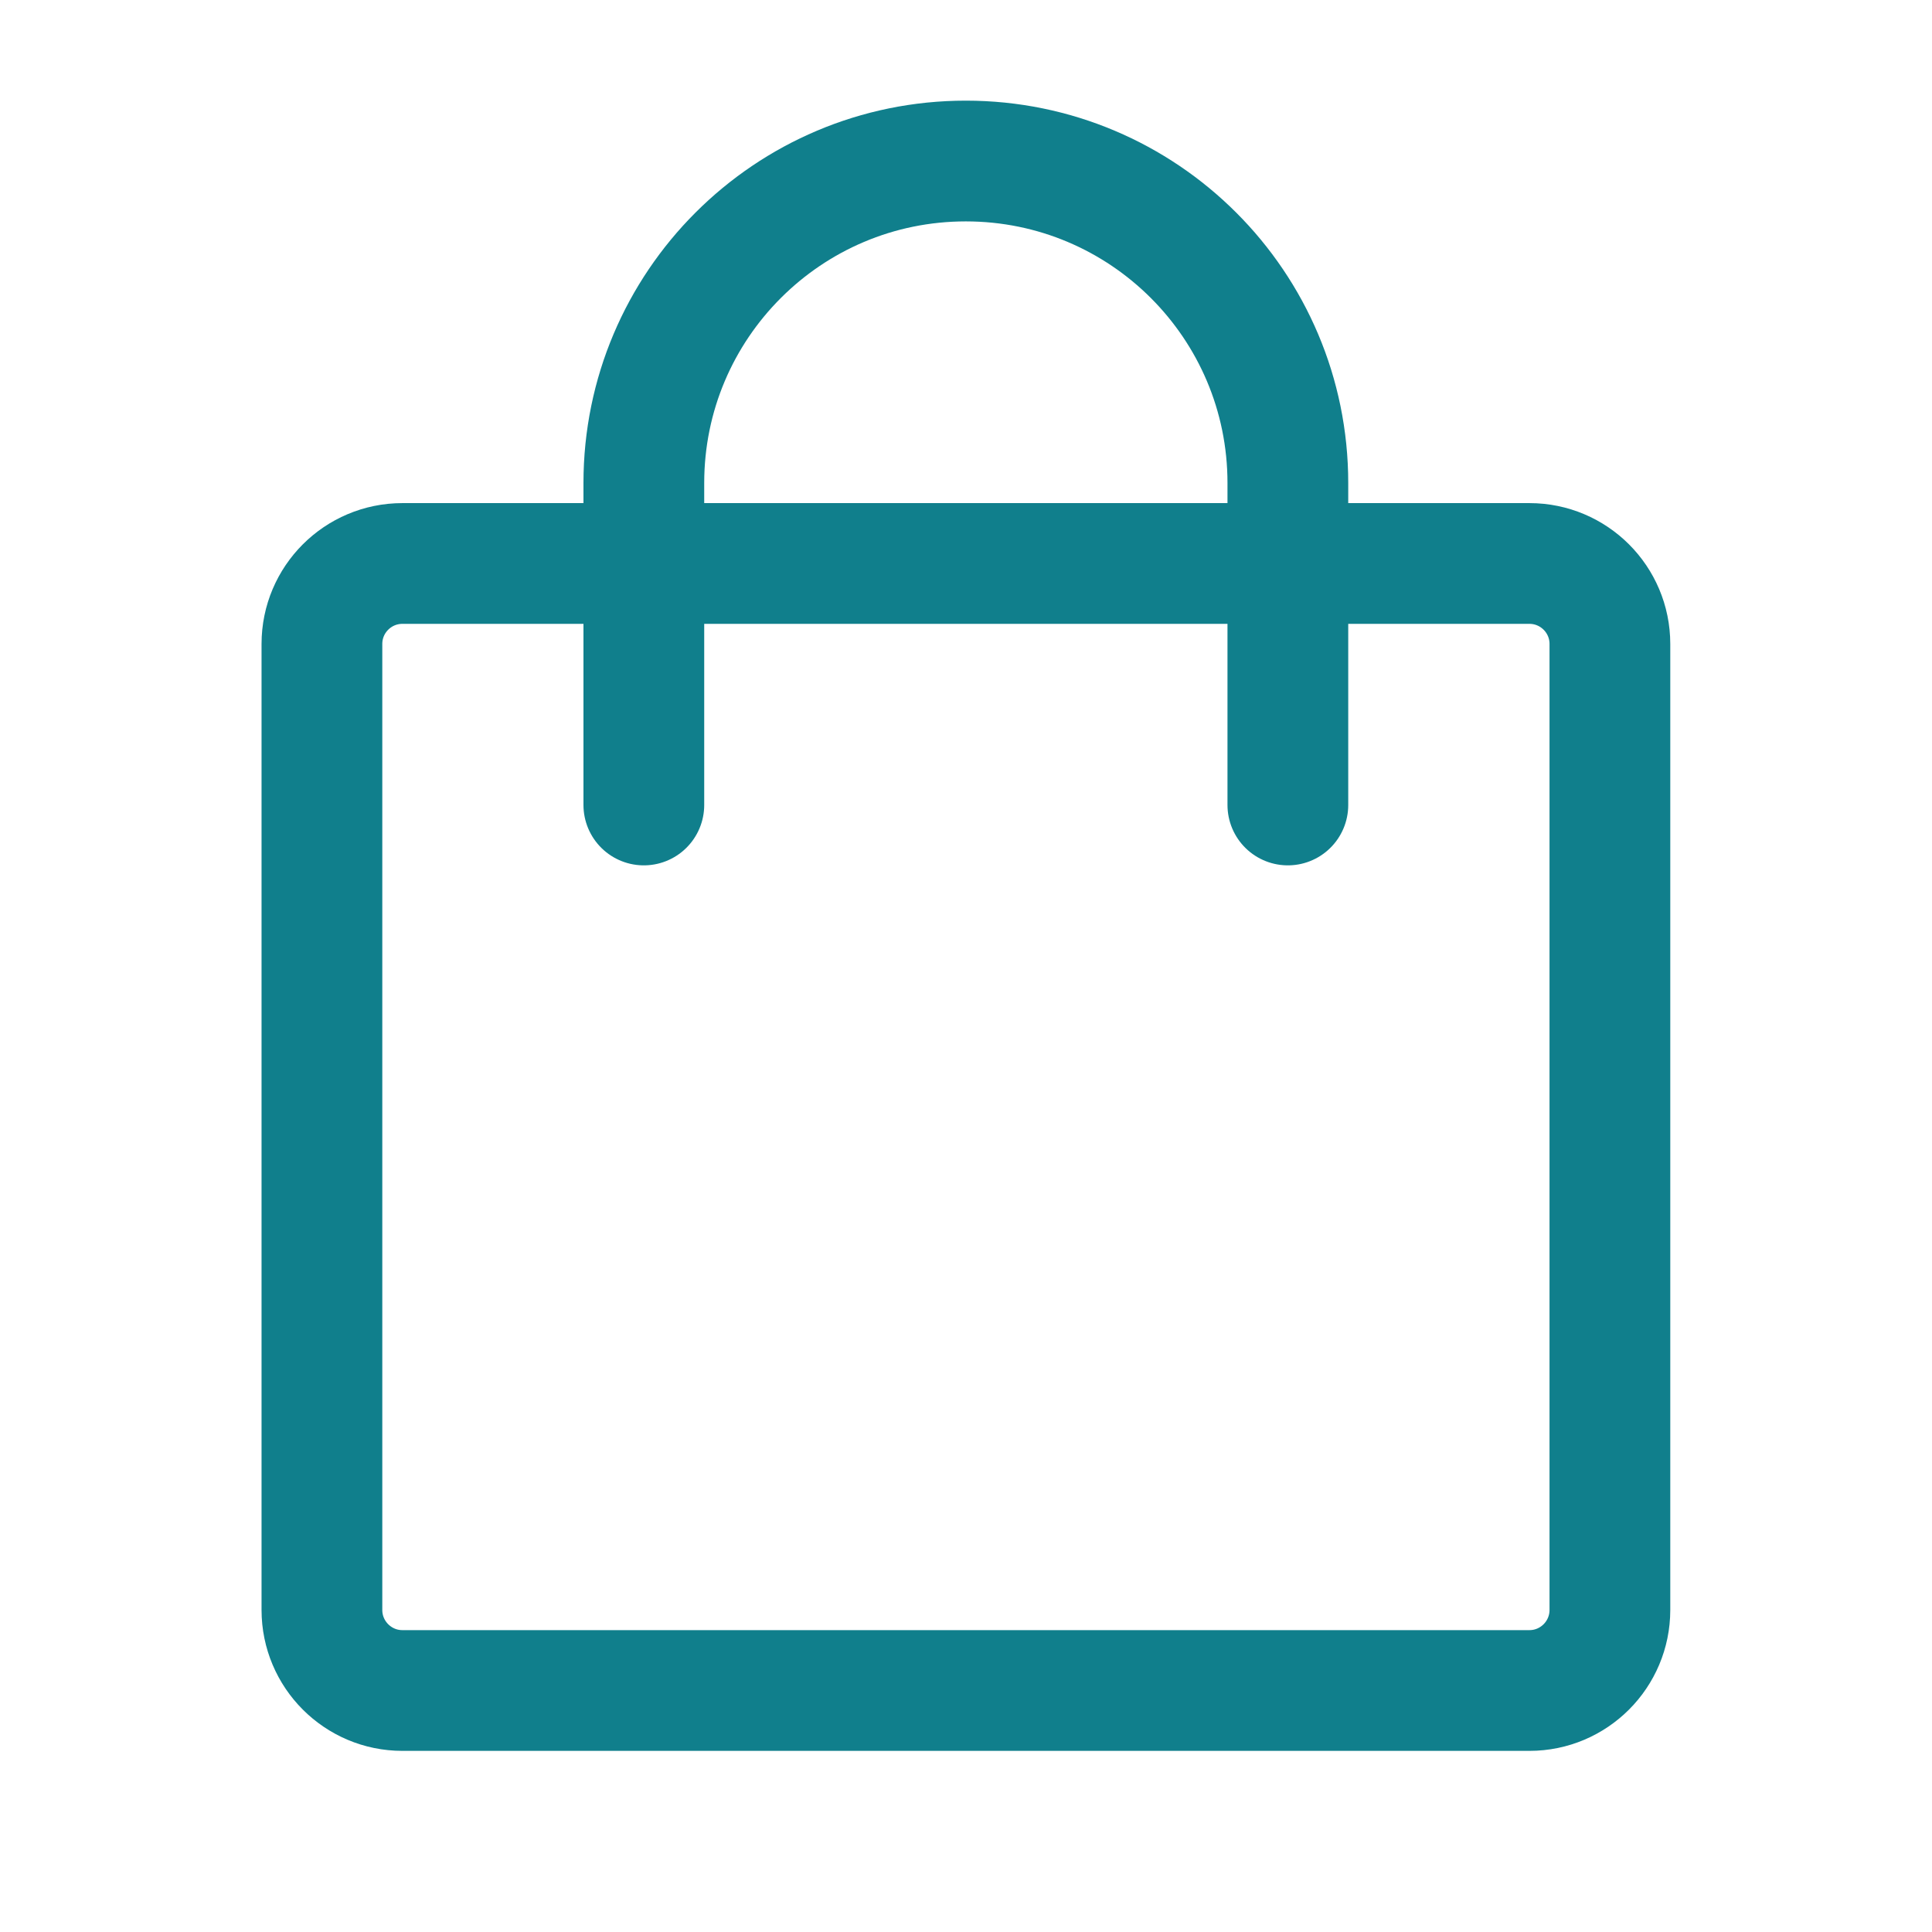 <svg width="32" height="32" viewBox="0 0 32 32" fill="none" xmlns="http://www.w3.org/2000/svg">
<g clip-path="url(#clip0_10707_4894)">
<path d="M21.331 13.333V8C21.331 5.054 18.943 2.667 15.997 2.667C13.052 2.667 10.664 5.054 10.664 8V13.333" stroke="#107F8C" stroke-width="2" stroke-linecap="round" stroke-linejoin="round"/>
<path d="M25.332 28H6.665C5.929 28 5.332 27.402 5.332 26.666V10.666C5.332 9.93 5.929 9.333 6.665 9.333H25.332C26.068 9.333 26.665 9.93 26.665 10.666V26.666C26.665 27.402 26.068 28 25.332 28Z" stroke="#107F8C" stroke-width="2" stroke-linecap="round" stroke-linejoin="round"/>
</g>
<defs>
<clipPath id="clip0_10707_4894">
<rect width="32" height="32" fill="white"/>
</clipPath>
</defs>
</svg>
